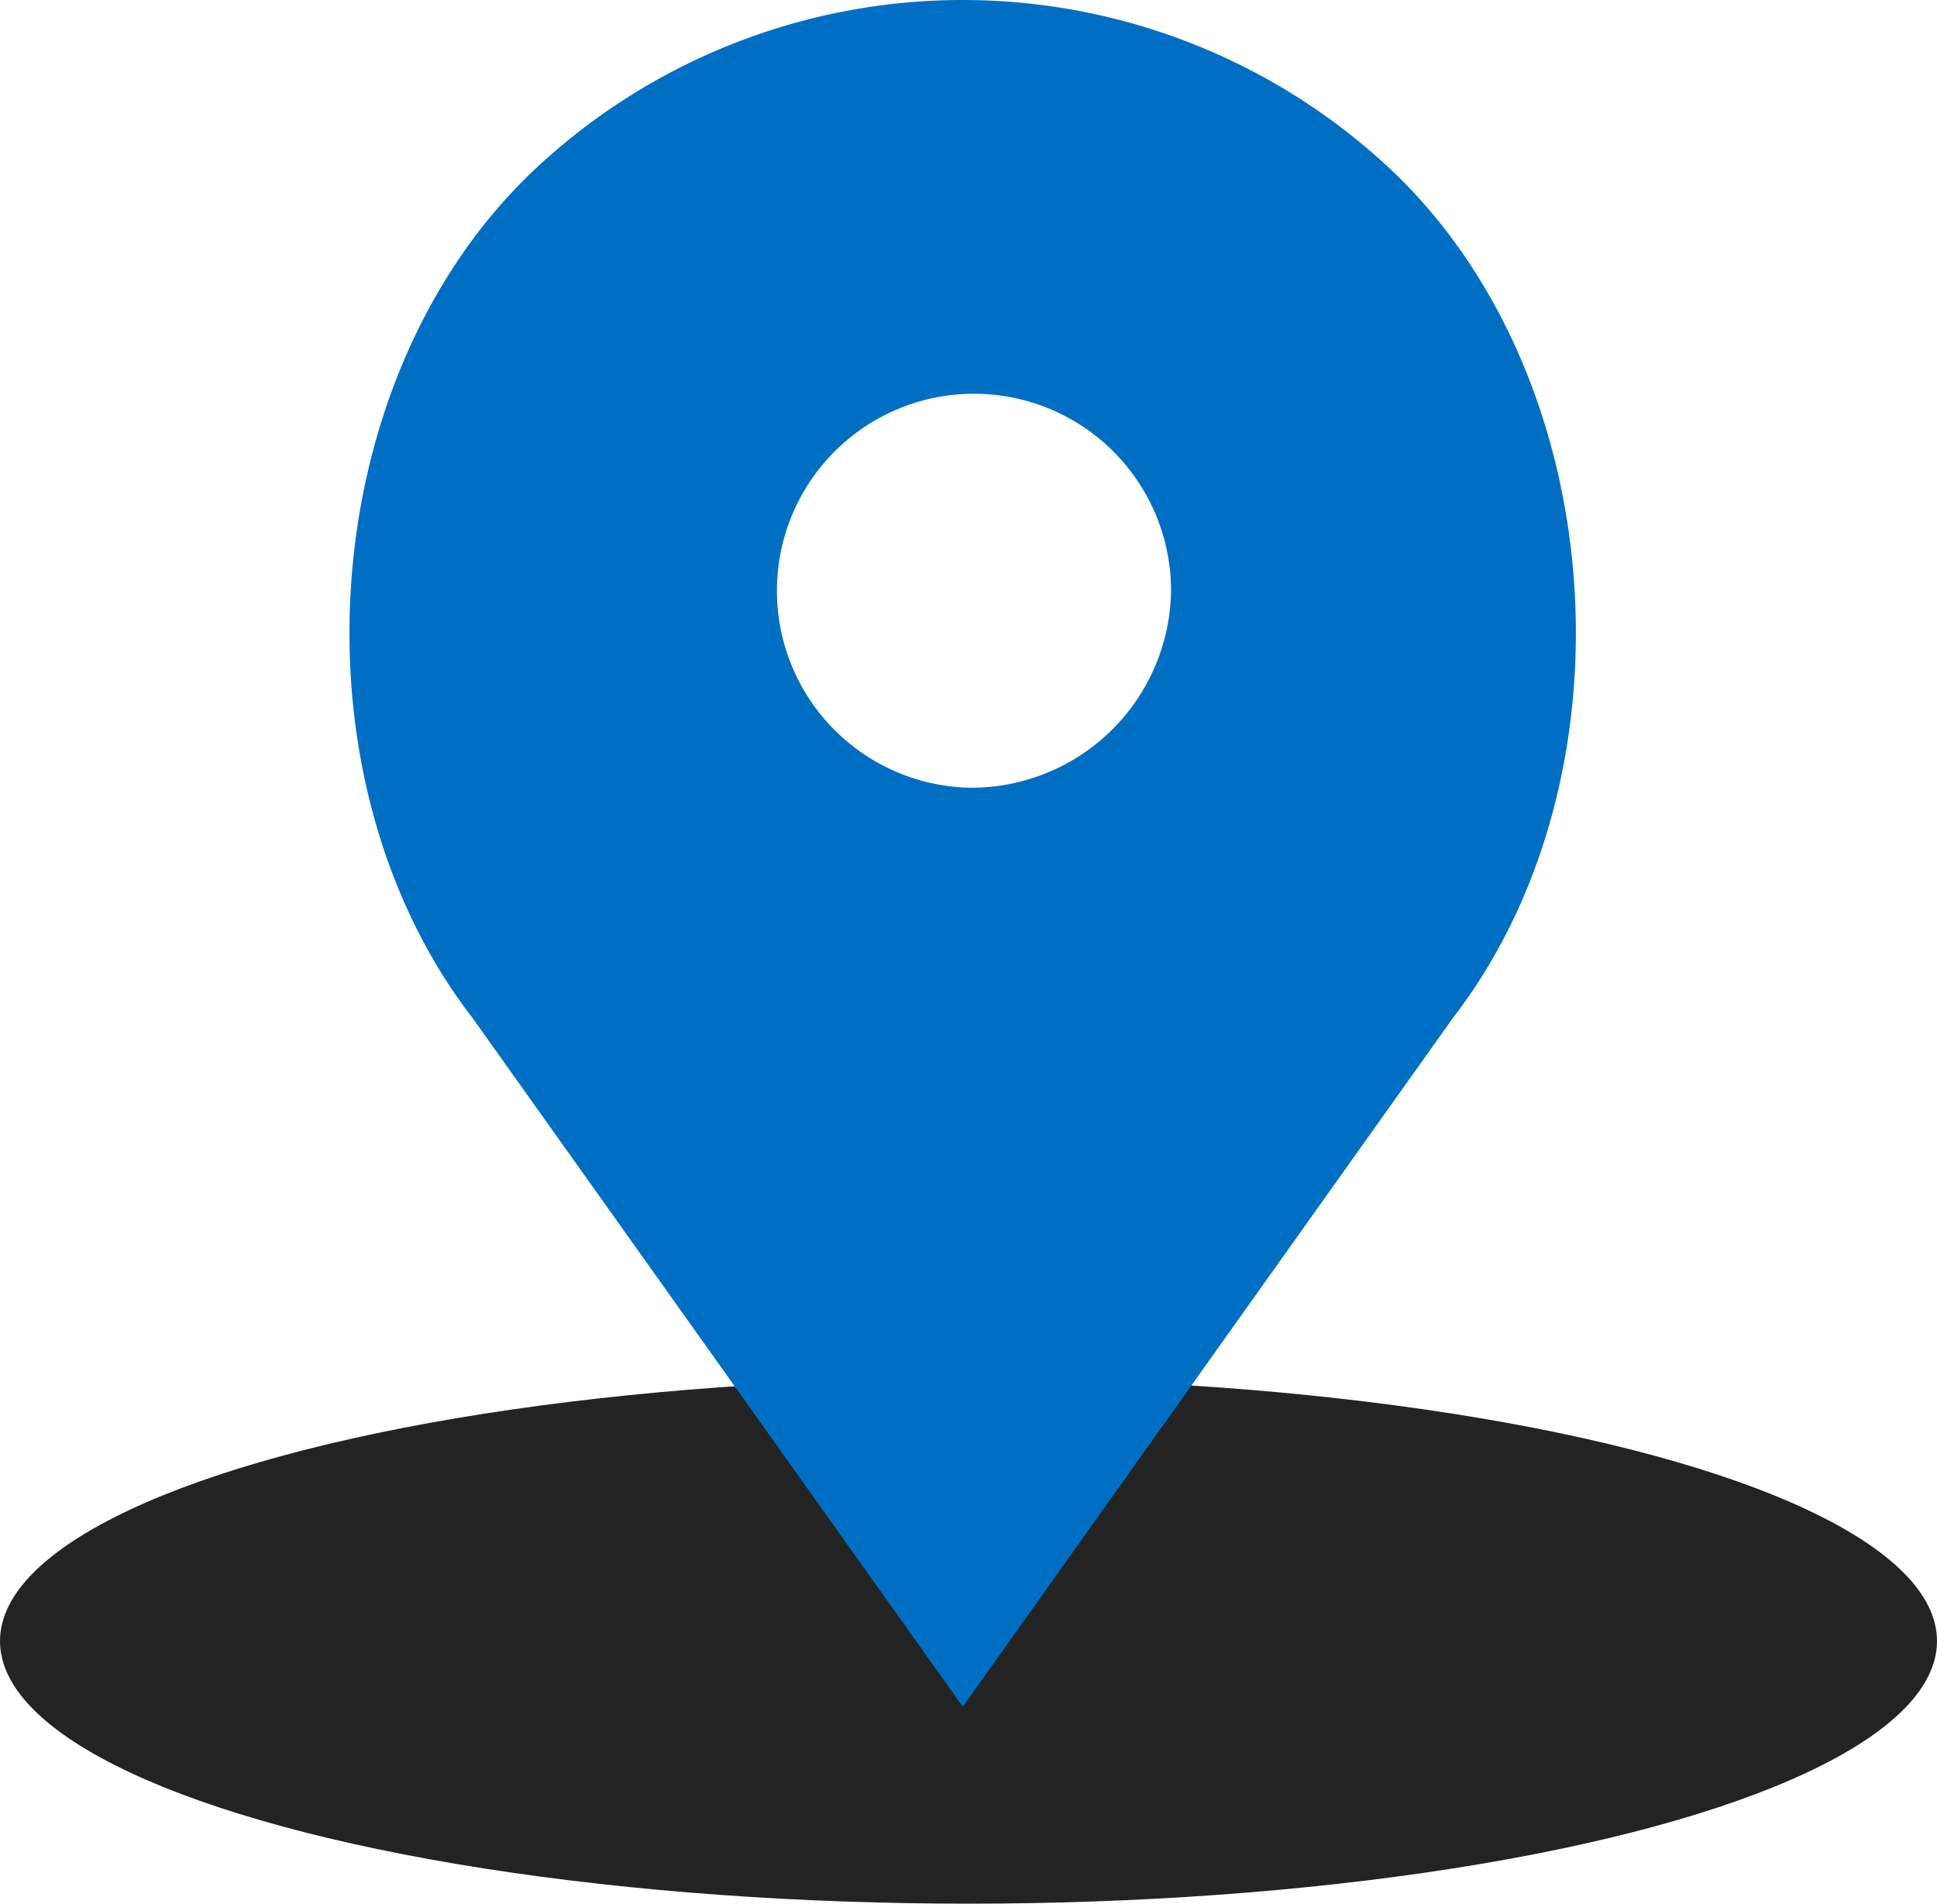 <svg xmlns="http://www.w3.org/2000/svg" width="49.442" height="48.603" viewBox="0 0 49.442 48.603">
  <g id="location2-icon" transform="translate(0 -0.001)">
    <ellipse id="Ellipse_3" data-name="Ellipse 3" cx="24.721" cy="6.704" rx="24.721" ry="6.704" transform="translate(0 35.196)" fill="#232323"/>
    <path id="Path_29" data-name="Path 29" d="M37.365,4.462h0a15.958,15.958,0,0,0-22.134,0h0C9.723,9.822,9.1,19.914,13.777,25.978L26.3,43.576l12.521-17.6C43.492,19.914,42.872,9.822,37.365,4.462ZM26.45,20.112a5.03,5.03,0,1,1,5.166-5.028A5.1,5.1,0,0,1,26.45,20.112Z" transform="translate(-1.725)" fill="#006fc3"/>
  </g>
</svg>
